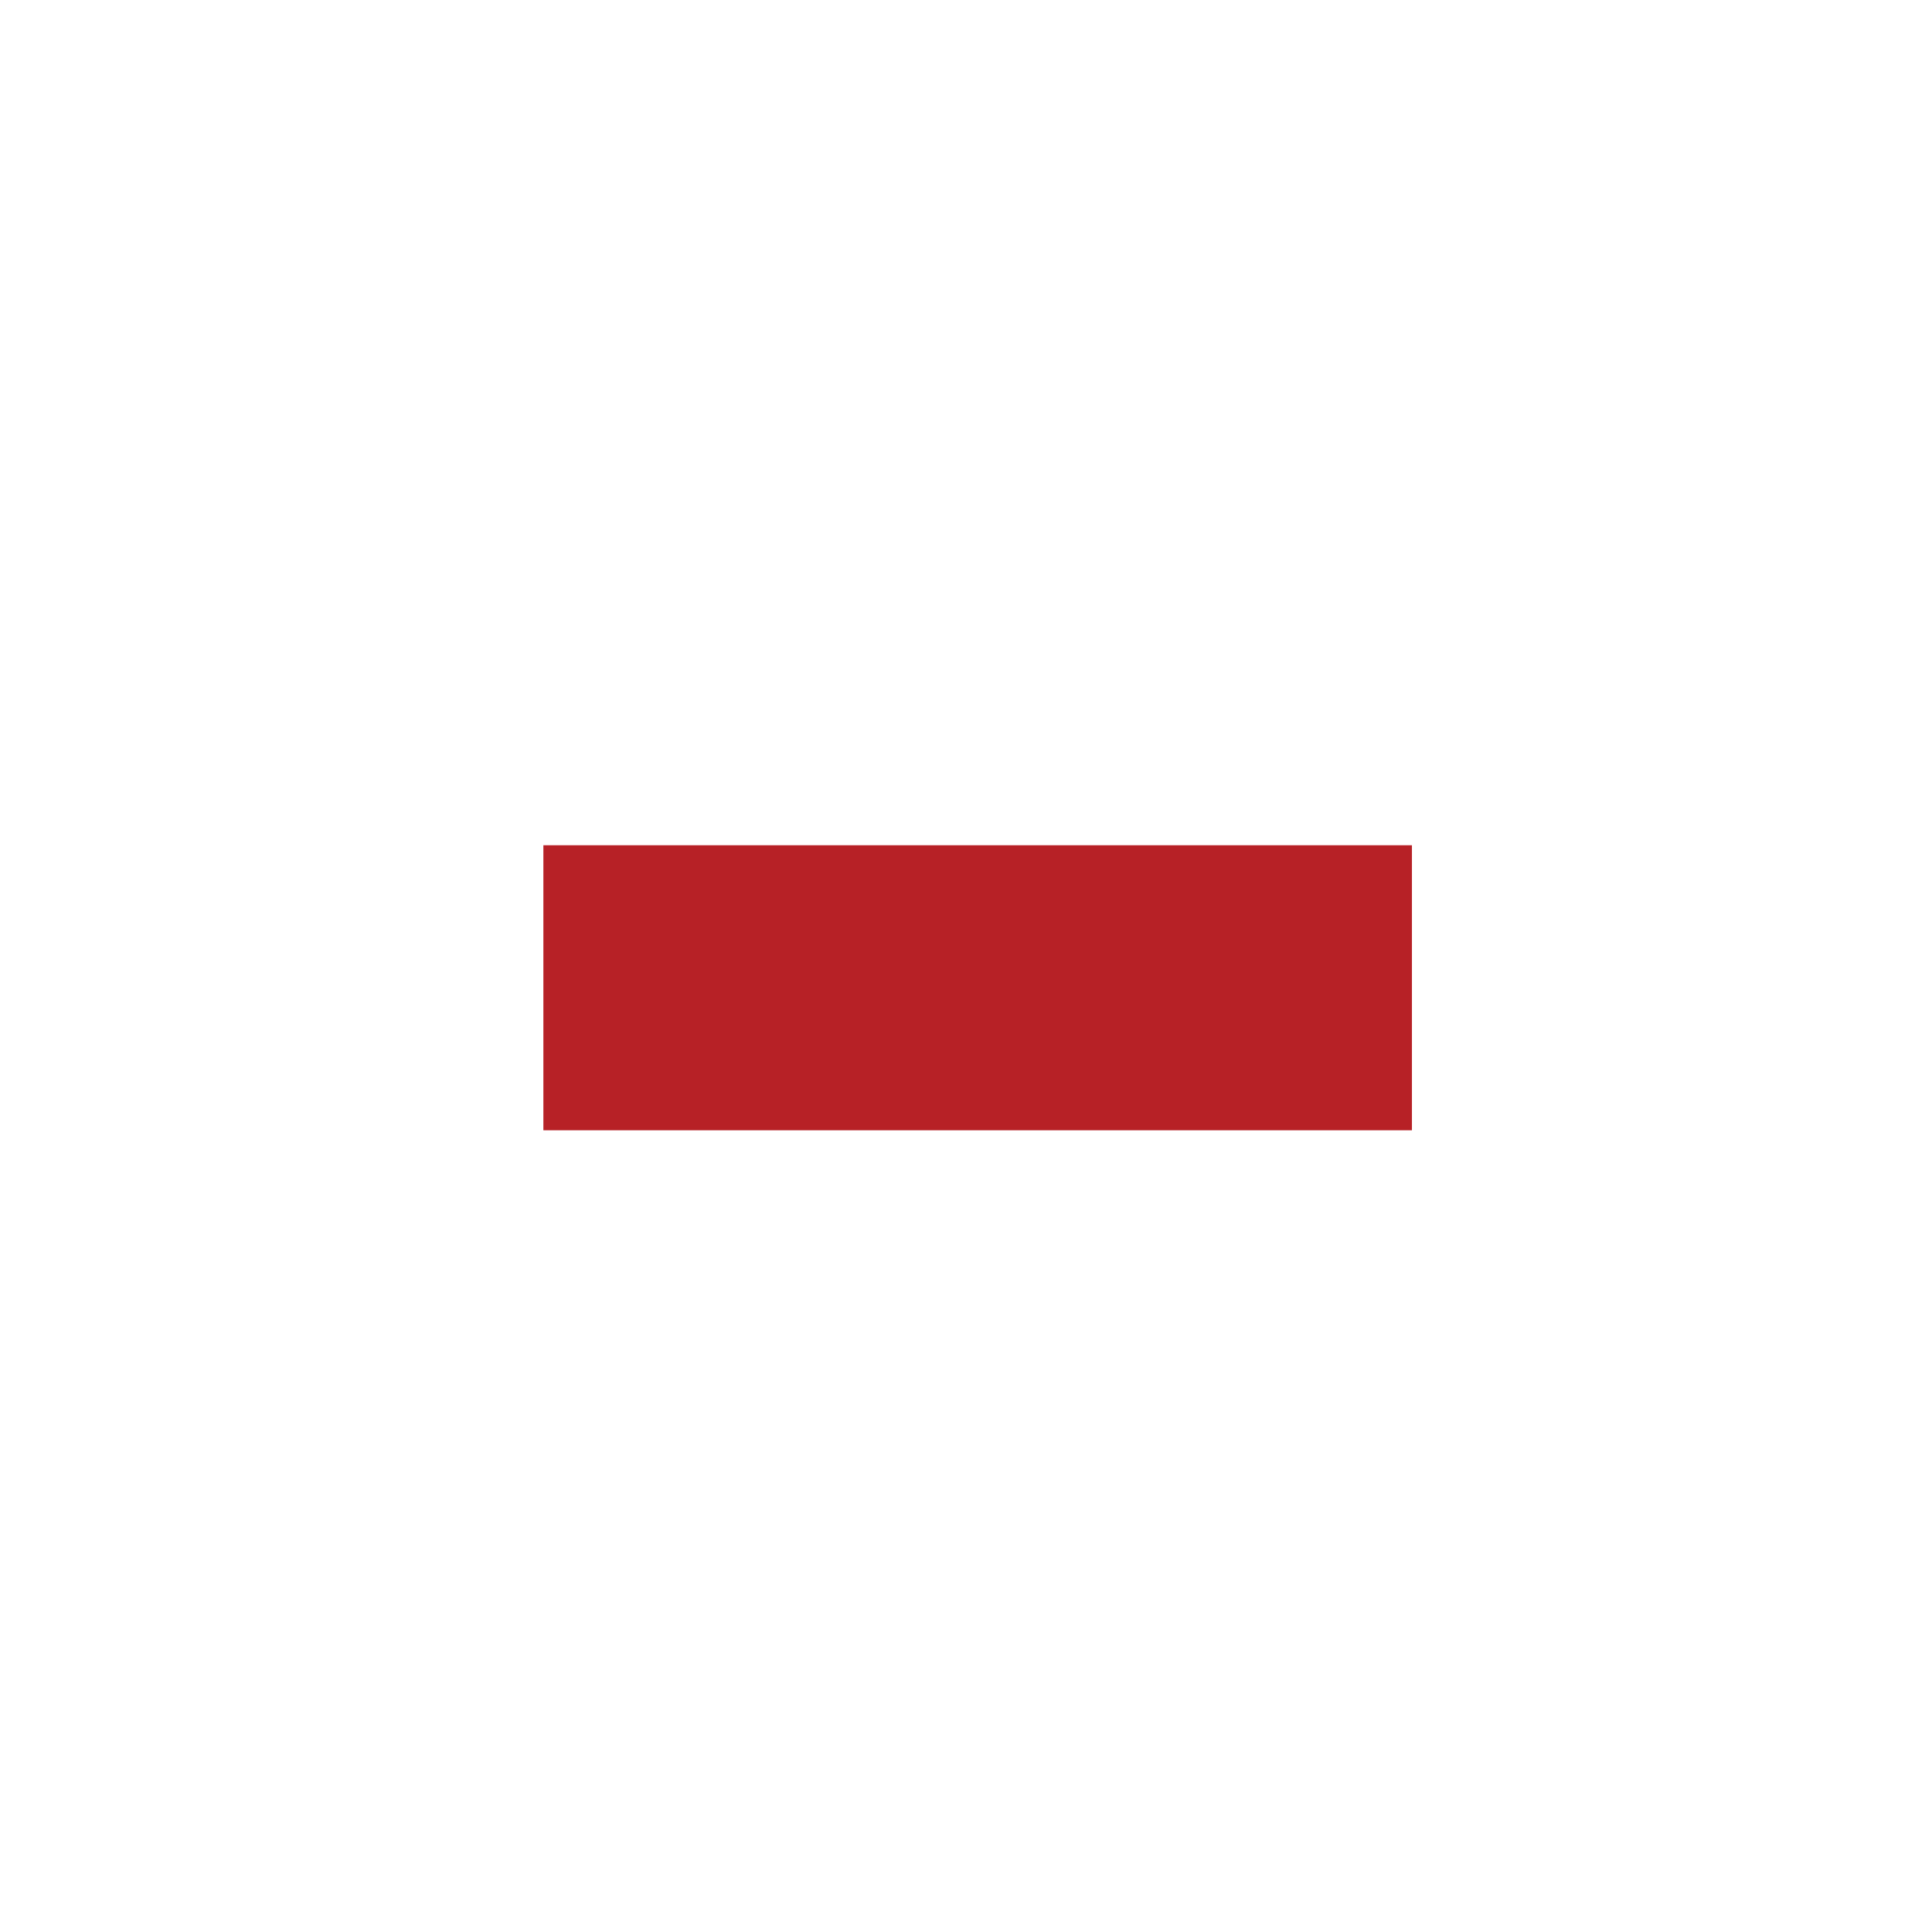 <svg width="32" height="32" viewBox="0 0 32 32" fill="none" xmlns="http://www.w3.org/2000/svg">
<rect width="32" height="32" fill="white"/>
<path d="M23.386 14H9V18.721H23.386V14Z" fill="#B72126"/>
</svg>
